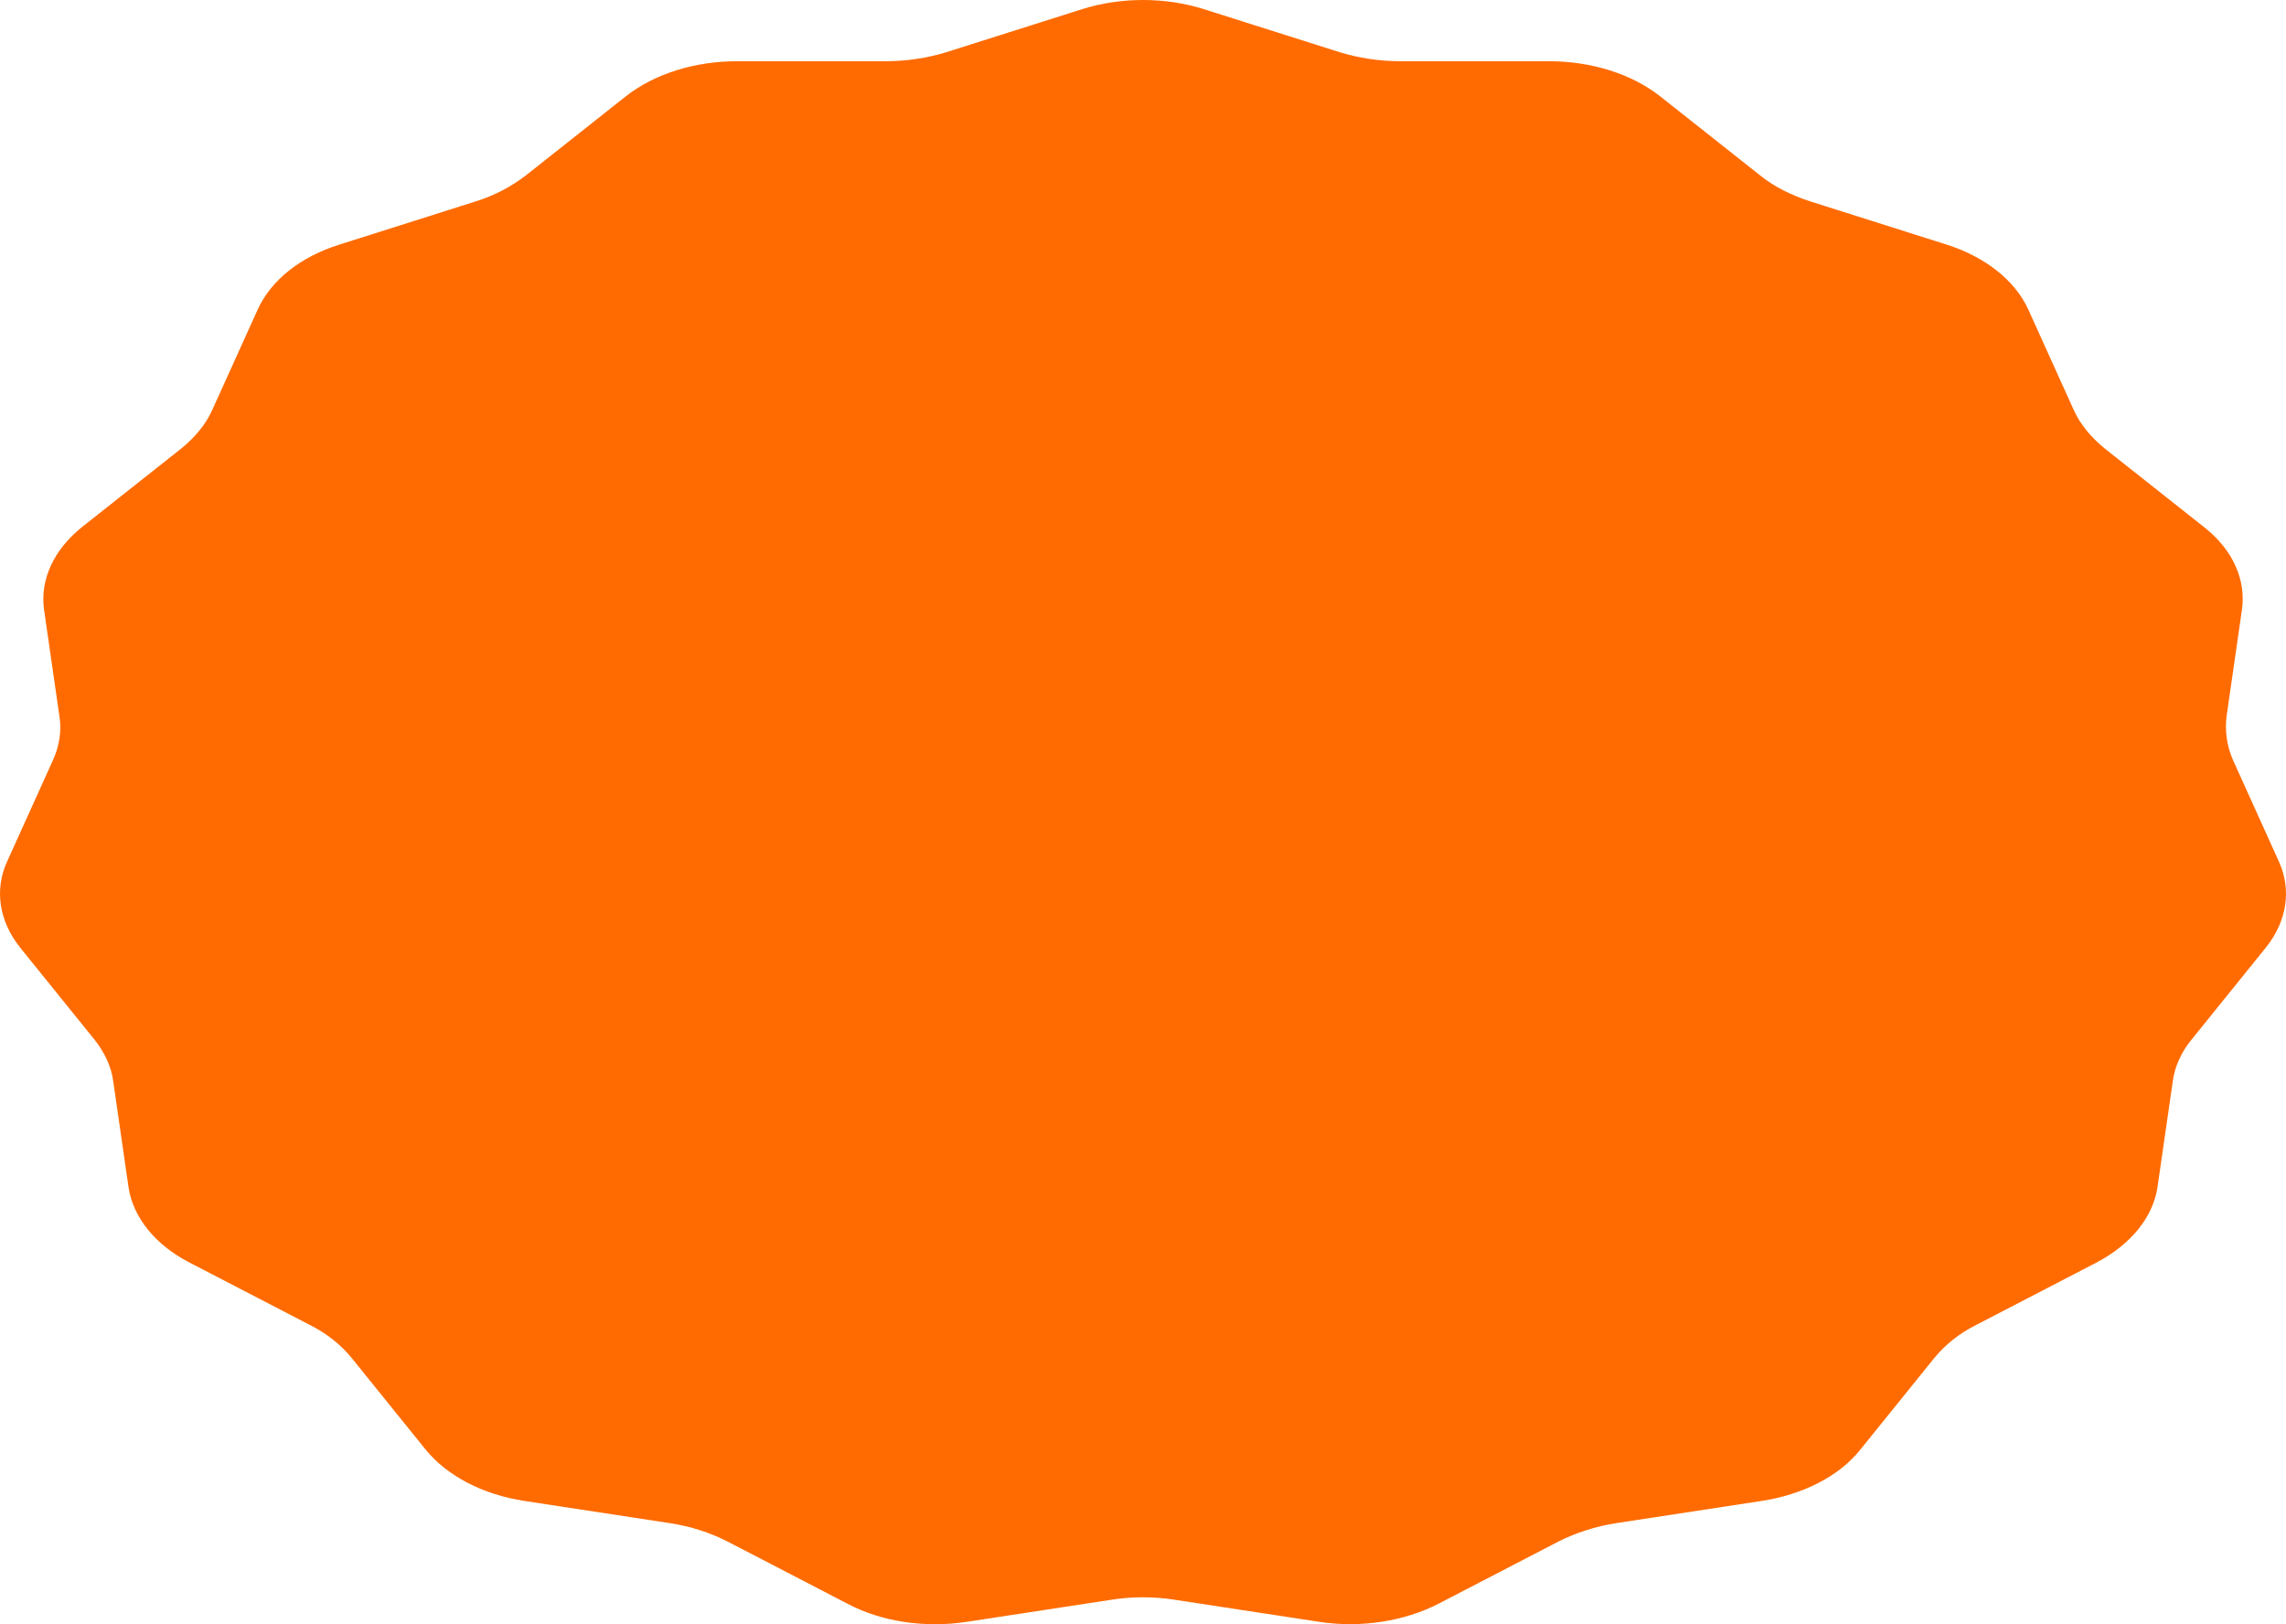 <?xml version="1.0" encoding="UTF-8"?> <svg xmlns="http://www.w3.org/2000/svg" width="2038" height="1448" viewBox="0 0 2038 1448" fill="none"><path d="M1073.27 8.171L1194.24 46.504C1211.2 51.75 1229.85 54.574 1248.51 54.574H1380.79C1418.66 54.574 1454.84 65.873 1480.28 86.048L1569.03 156.258C1581.47 166.346 1596.73 174.013 1614.25 179.662L1735.23 217.995C1769.71 228.89 1796.28 249.872 1808.15 275.697L1848.85 365.679C1854.5 378.188 1864.11 389.889 1876.55 399.977L1965.3 470.187C1990.74 490.363 2002.61 516.994 1998.65 544.029L1985.09 638.047C1983.39 651.362 1985.09 664.678 1990.74 677.59L2031.44 767.573C2043.31 793.397 2038.79 821.239 2020.14 844.642L1954 926.555C1944.39 938.256 1938.73 951.168 1937.04 964.081L1923.47 1058.1C1919.51 1085.13 1899.73 1109.34 1869.2 1125.48L1761.8 1181.17C1746.53 1188.83 1734.1 1198.92 1724.49 1210.62L1658.35 1292.54C1639.69 1315.94 1607.47 1332.48 1570.16 1338.13L1440.71 1357.9C1422.62 1360.73 1405.1 1366.38 1389.83 1374.04L1282.43 1429.73C1251.9 1445.47 1212.9 1451.52 1176.15 1445.87L1046.7 1426.1C1028.61 1423.27 1009.39 1423.27 991.301 1426.1L861.848 1445.87C824.539 1451.52 786.099 1445.87 755.573 1429.73L648.167 1374.04C632.904 1366.38 615.946 1360.73 597.291 1357.9L467.839 1338.13C430.529 1332.48 398.873 1315.94 379.653 1292.54L313.513 1210.62C303.903 1198.92 291.467 1188.83 276.204 1181.17L168.798 1125.48C138.272 1109.75 118.487 1085.13 114.53 1058.1L100.963 964.081C99.267 950.765 93.049 937.853 84.004 926.555L17.865 844.642C-0.79 821.239 -5.312 792.994 6.559 767.573L47.26 677.59C52.913 665.082 55.174 651.362 52.913 638.047L39.346 544.029C35.389 516.994 47.825 490.363 72.698 470.187L161.449 399.977C173.886 389.889 183.496 378.188 189.149 365.679L229.85 275.697C241.721 249.872 267.725 228.89 302.773 217.995L423.746 179.662C440.705 174.416 455.967 166.346 468.969 156.258L557.72 86.048C583.158 65.873 619.337 54.574 657.212 54.574H789.491C808.145 54.574 826.8 51.75 843.759 46.504L964.732 8.171C999.215 -2.724 1038.79 -2.724 1073.27 8.171Z" fill="#FF6B00"></path></svg> 